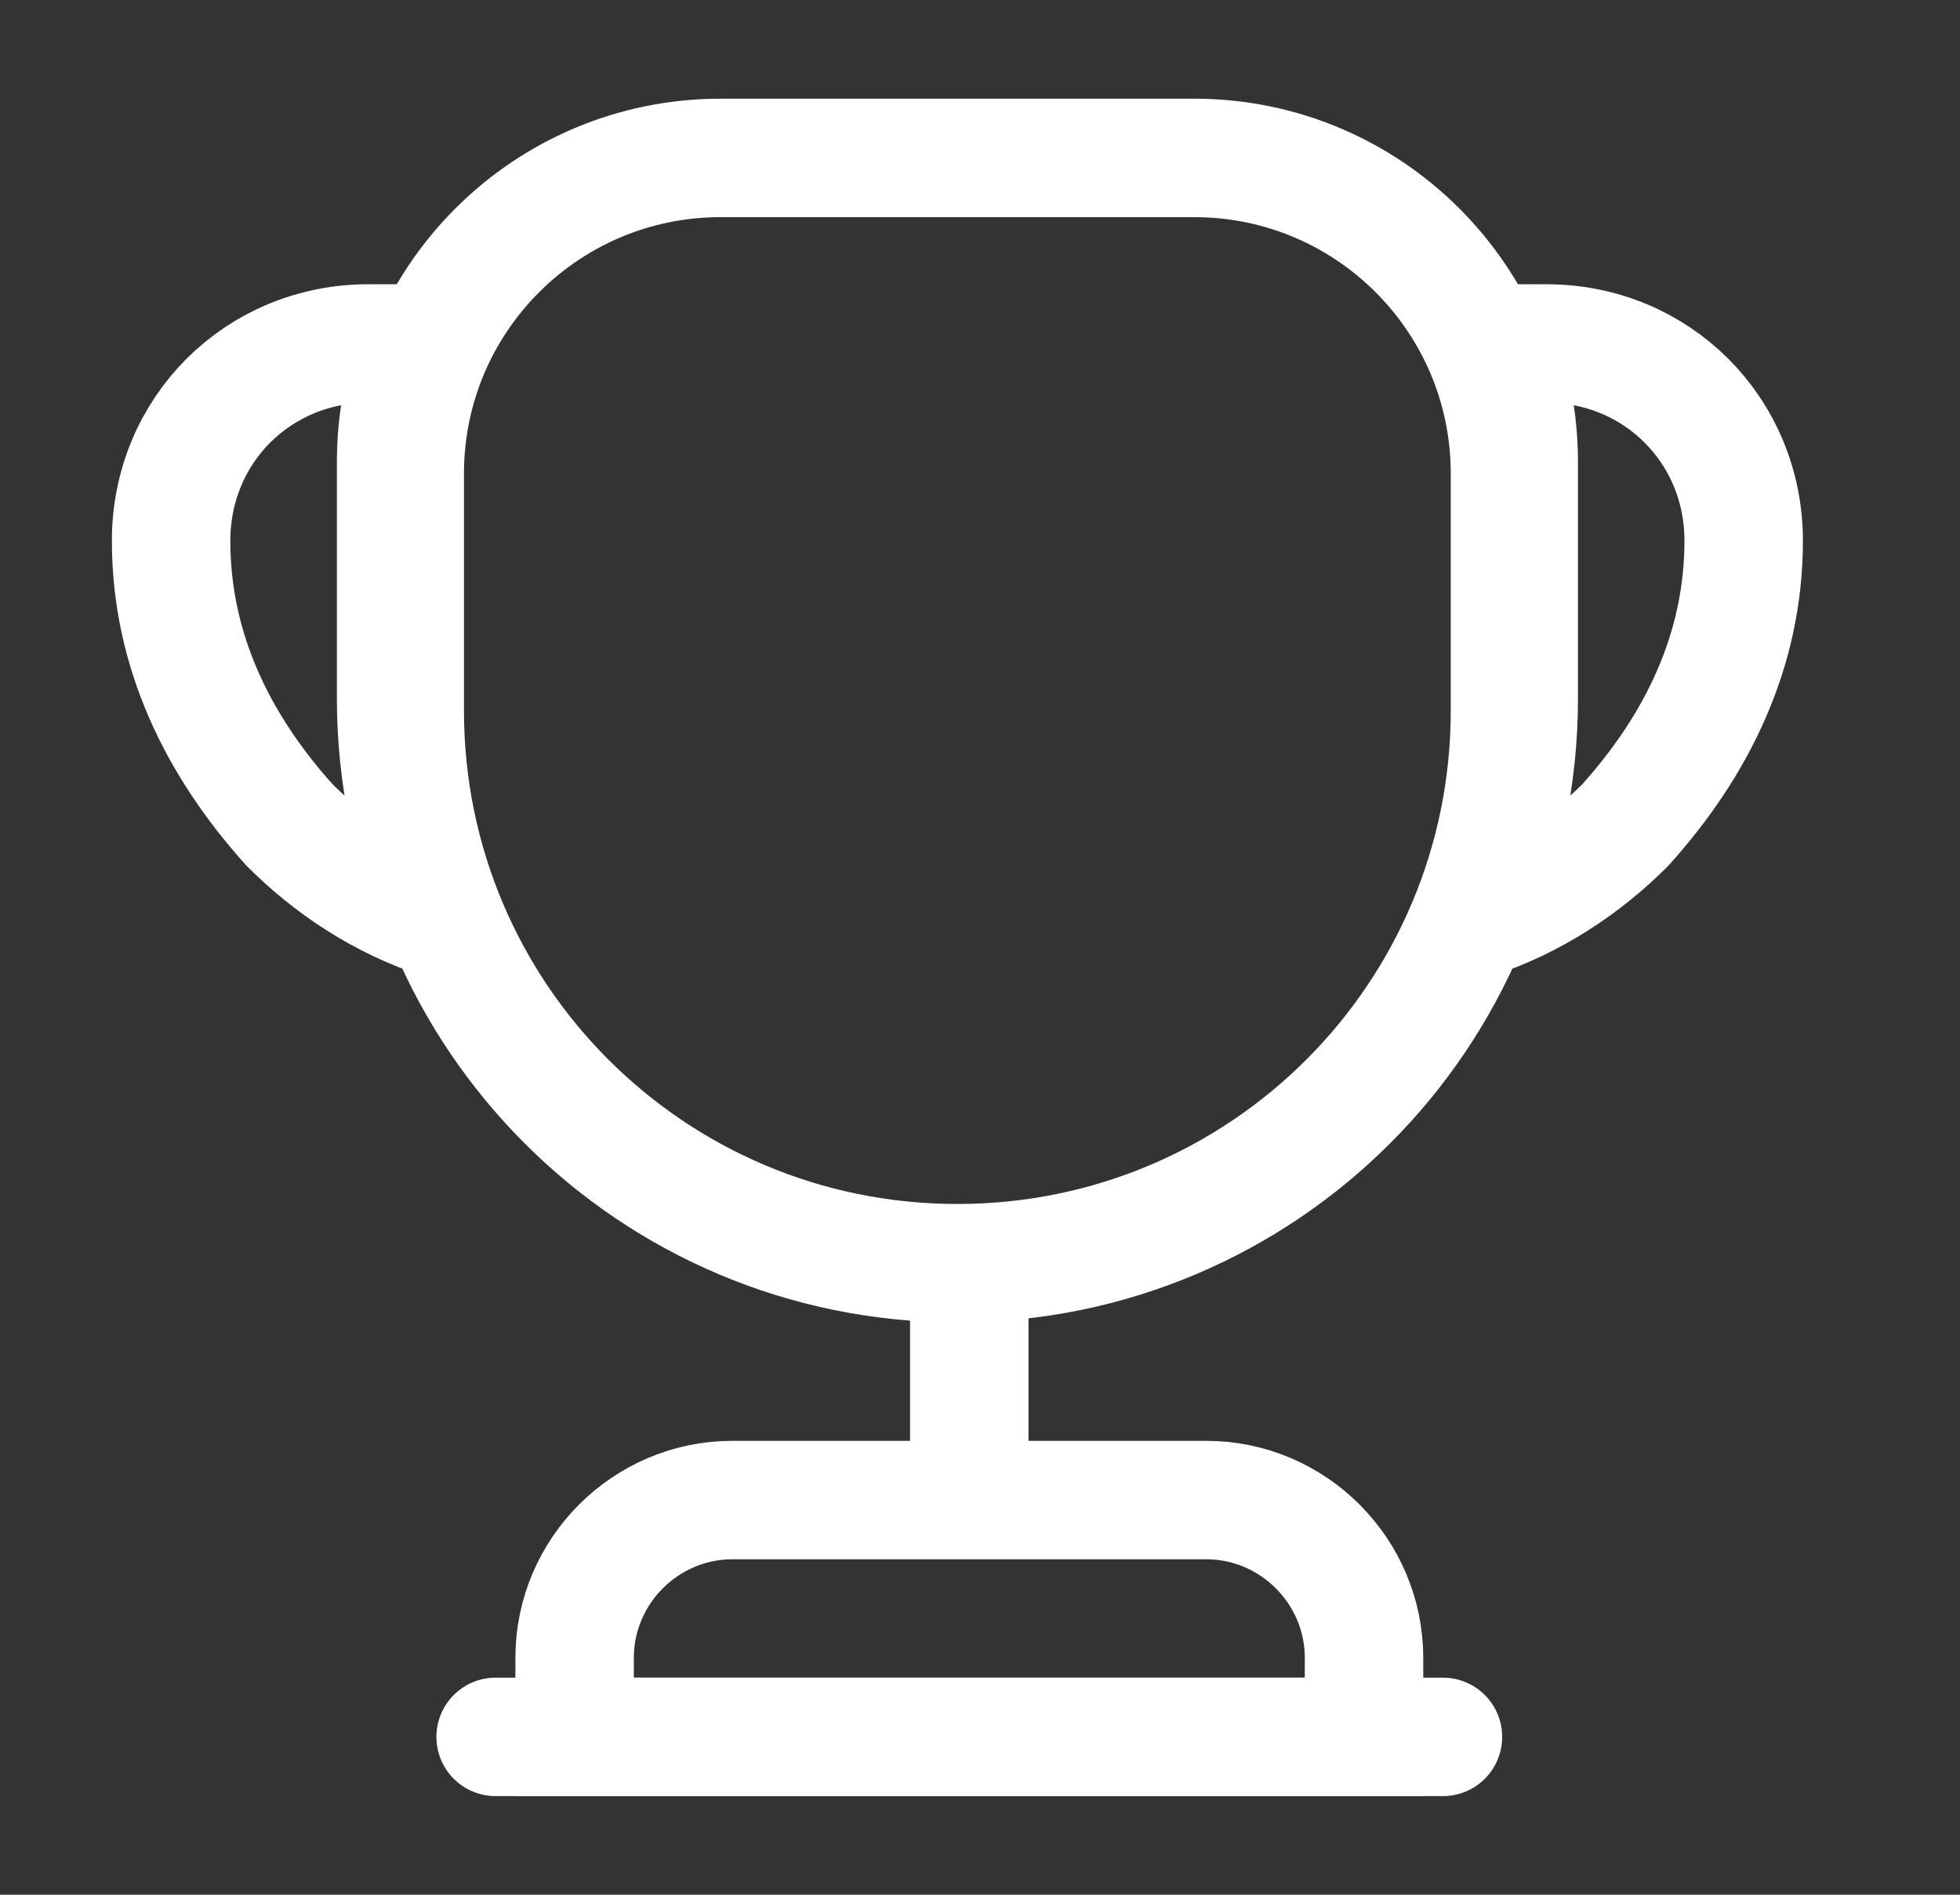 <svg width="30" height="29" viewBox="0 0 30 29" fill="none" xmlns="http://www.w3.org/2000/svg">
<rect x="0" y="0" width="30" height="29" fill="#333333" stroke="none"/>
<path d="M14.836 19.938V22.476" stroke="white" stroke-width="1.813" stroke-linecap="round" stroke-linejoin="round"/>
<path d="M8.795 26.584H20.878V25.375C20.878 24.046 19.791 22.959 18.462 22.959H11.212C9.882 22.959 8.795 24.046 8.795 25.375V26.584V26.584Z" stroke="white" stroke-width="1.813" stroke-miterlimit="10"/>
<path d="M7.586 26.584H22.086" stroke="white" stroke-width="1.813" stroke-linecap="round" stroke-linejoin="round"/>
<path d="M14.654 19.334C9.977 19.334 6.195 15.552 6.195 10.875V7.25C6.195 4.58 8.358 2.417 11.029 2.417H18.279C20.949 2.417 23.112 4.58 23.112 7.25V10.875C23.112 15.552 19.33 19.334 14.654 19.334Z" stroke="white" stroke-width="1.813" stroke-linecap="round" stroke-linejoin="round"/>
<path d="M6.764 14.078C5.857 13.787 5.06 13.256 4.432 12.627C3.344 11.419 2.619 9.969 2.619 8.277C2.619 6.586 3.948 5.257 5.64 5.257H6.425C6.184 5.812 6.063 6.429 6.063 7.069V10.694C6.063 11.902 6.317 13.038 6.764 14.078Z" stroke="white" stroke-width="1.813" stroke-linecap="round" stroke-linejoin="round"/>
<path d="M22.545 14.078C23.451 13.787 24.249 13.256 24.877 12.627C25.965 11.419 26.689 9.969 26.689 8.277C26.689 6.586 25.36 5.257 23.669 5.257H22.883C23.125 5.812 23.246 6.429 23.246 7.069V10.694C23.246 11.902 22.992 13.038 22.545 14.078Z" stroke="white" stroke-width="1.813" stroke-linecap="round" stroke-linejoin="round"/>
</svg>
